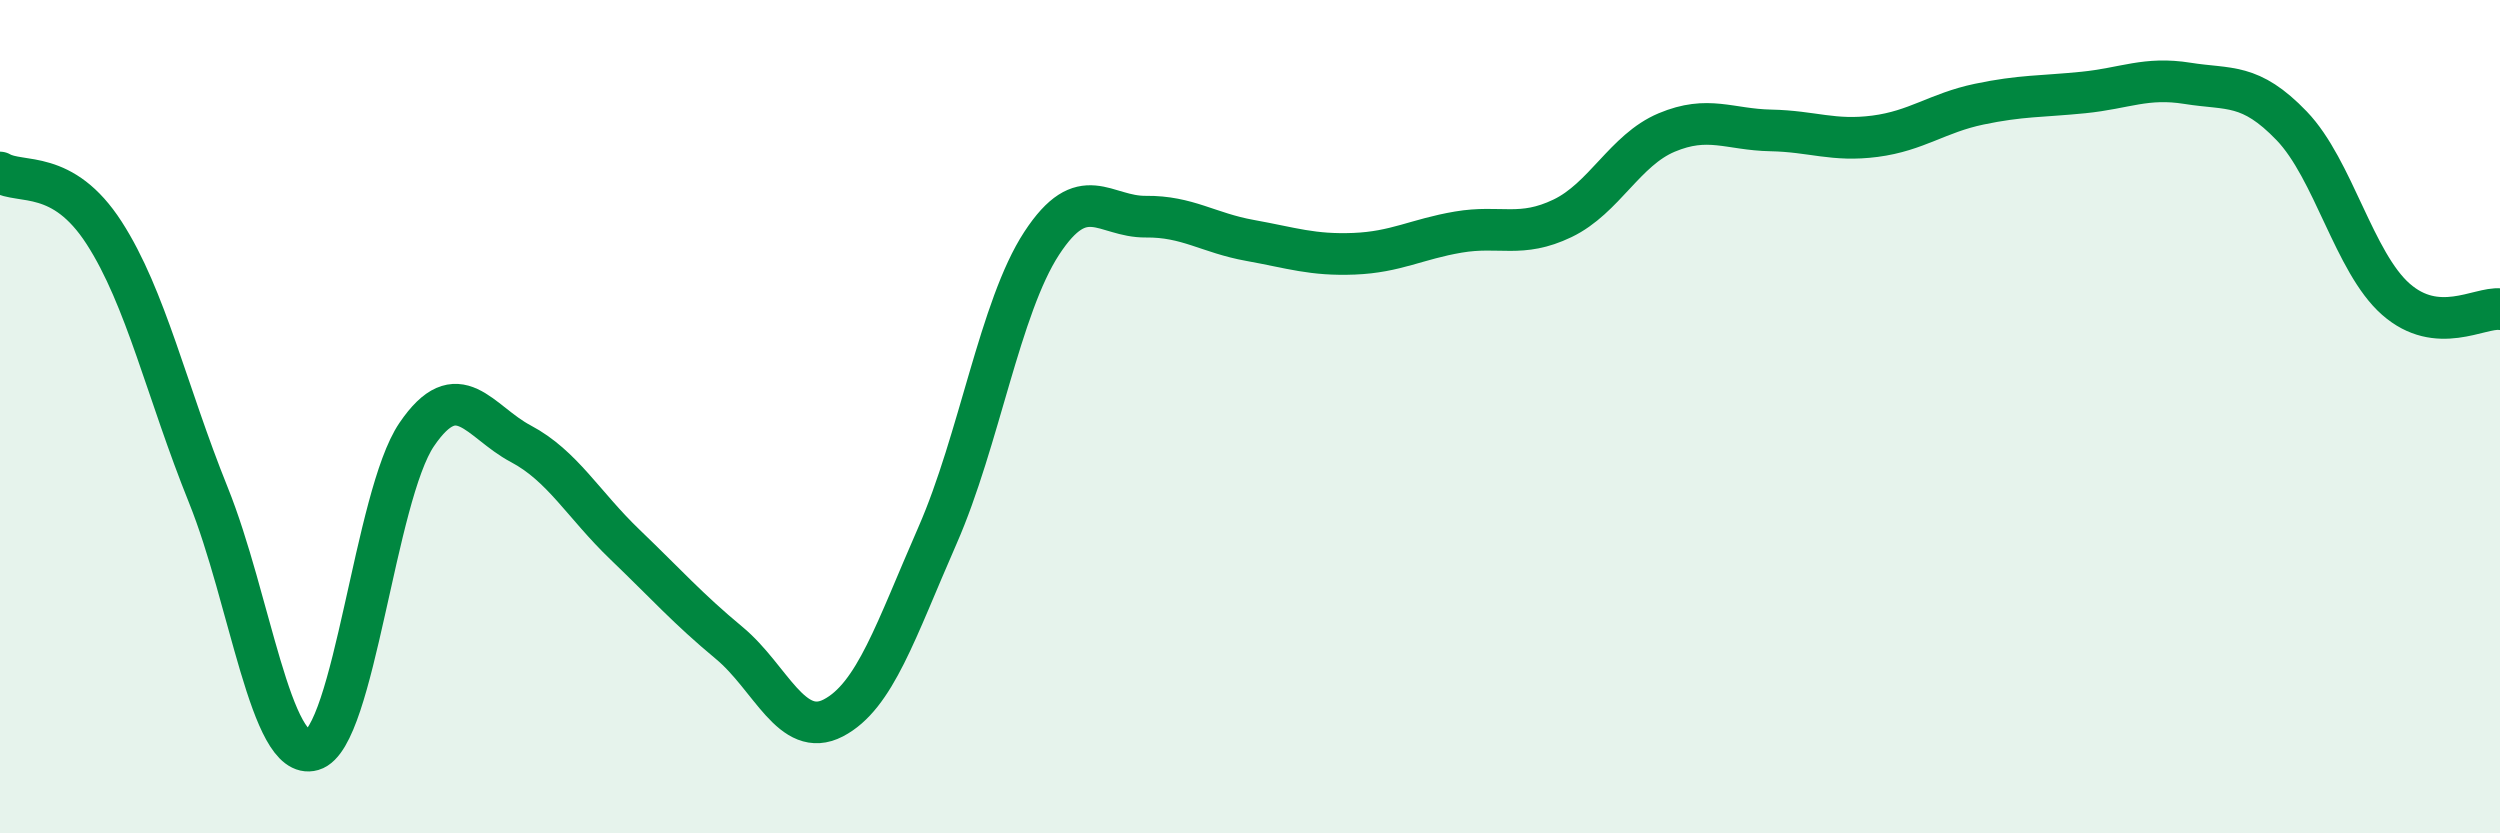 
    <svg width="60" height="20" viewBox="0 0 60 20" xmlns="http://www.w3.org/2000/svg">
      <path
        d="M 0,4.14 C 0.5,4.43 1.5,4.04 2.5,5.59 C 3.5,7.14 4,9.4 5,11.88 C 6,14.36 6.5,18.29 7.5,18 C 8.5,17.71 9,11.9 10,10.43 C 11,8.96 11.5,10.12 12.5,10.65 C 13.5,11.18 14,12.11 15,13.07 C 16,14.03 16.5,14.6 17.5,15.43 C 18.5,16.26 19,17.75 20,17.23 C 21,16.71 21.5,15.13 22.5,12.85 C 23.5,10.57 24,7.37 25,5.84 C 26,4.31 26.5,5.21 27.5,5.2 C 28.5,5.19 29,5.59 30,5.77 C 31,5.95 31.5,6.13 32.5,6.09 C 33.5,6.05 34,5.74 35,5.57 C 36,5.4 36.5,5.72 37.5,5.24 C 38.5,4.76 39,3.6 40,3.18 C 41,2.76 41.5,3.11 42.5,3.13 C 43.5,3.15 44,3.4 45,3.27 C 46,3.14 46.5,2.71 47.5,2.5 C 48.5,2.29 49,2.32 50,2.22 C 51,2.12 51.5,1.84 52.5,2 C 53.5,2.16 54,1.98 55,3.02 C 56,4.06 56.5,6.3 57.5,7.18 C 58.5,8.06 59.5,7.37 60,7.42L60 20L0 20Z"
        fill="#008740"
        opacity="0.1"
        stroke-linecap="round"
        stroke-linejoin="round"
      />
      <path
        d="M 0,4.14 C 0.5,4.43 1.5,4.04 2.5,5.59 C 3.5,7.14 4,9.4 5,11.88 C 6,14.36 6.5,18.29 7.5,18 C 8.5,17.71 9,11.9 10,10.43 C 11,8.96 11.5,10.12 12.5,10.65 C 13.5,11.18 14,12.11 15,13.07 C 16,14.03 16.5,14.6 17.5,15.43 C 18.5,16.26 19,17.75 20,17.23 C 21,16.71 21.5,15.13 22.5,12.85 C 23.5,10.57 24,7.37 25,5.84 C 26,4.31 26.5,5.21 27.5,5.2 C 28.5,5.19 29,5.59 30,5.77 C 31,5.95 31.5,6.13 32.5,6.09 C 33.5,6.05 34,5.74 35,5.57 C 36,5.4 36.5,5.72 37.5,5.24 C 38.5,4.76 39,3.6 40,3.18 C 41,2.76 41.5,3.11 42.5,3.13 C 43.5,3.15 44,3.4 45,3.27 C 46,3.14 46.5,2.71 47.5,2.5 C 48.5,2.29 49,2.32 50,2.22 C 51,2.12 51.5,1.84 52.5,2 C 53.5,2.16 54,1.98 55,3.02 C 56,4.06 56.5,6.3 57.5,7.18 C 58.5,8.06 59.5,7.37 60,7.42"
        stroke="#008740"
        stroke-width="1"
        fill="none"
        stroke-linecap="round"
        stroke-linejoin="round"
      />
    </svg>
  